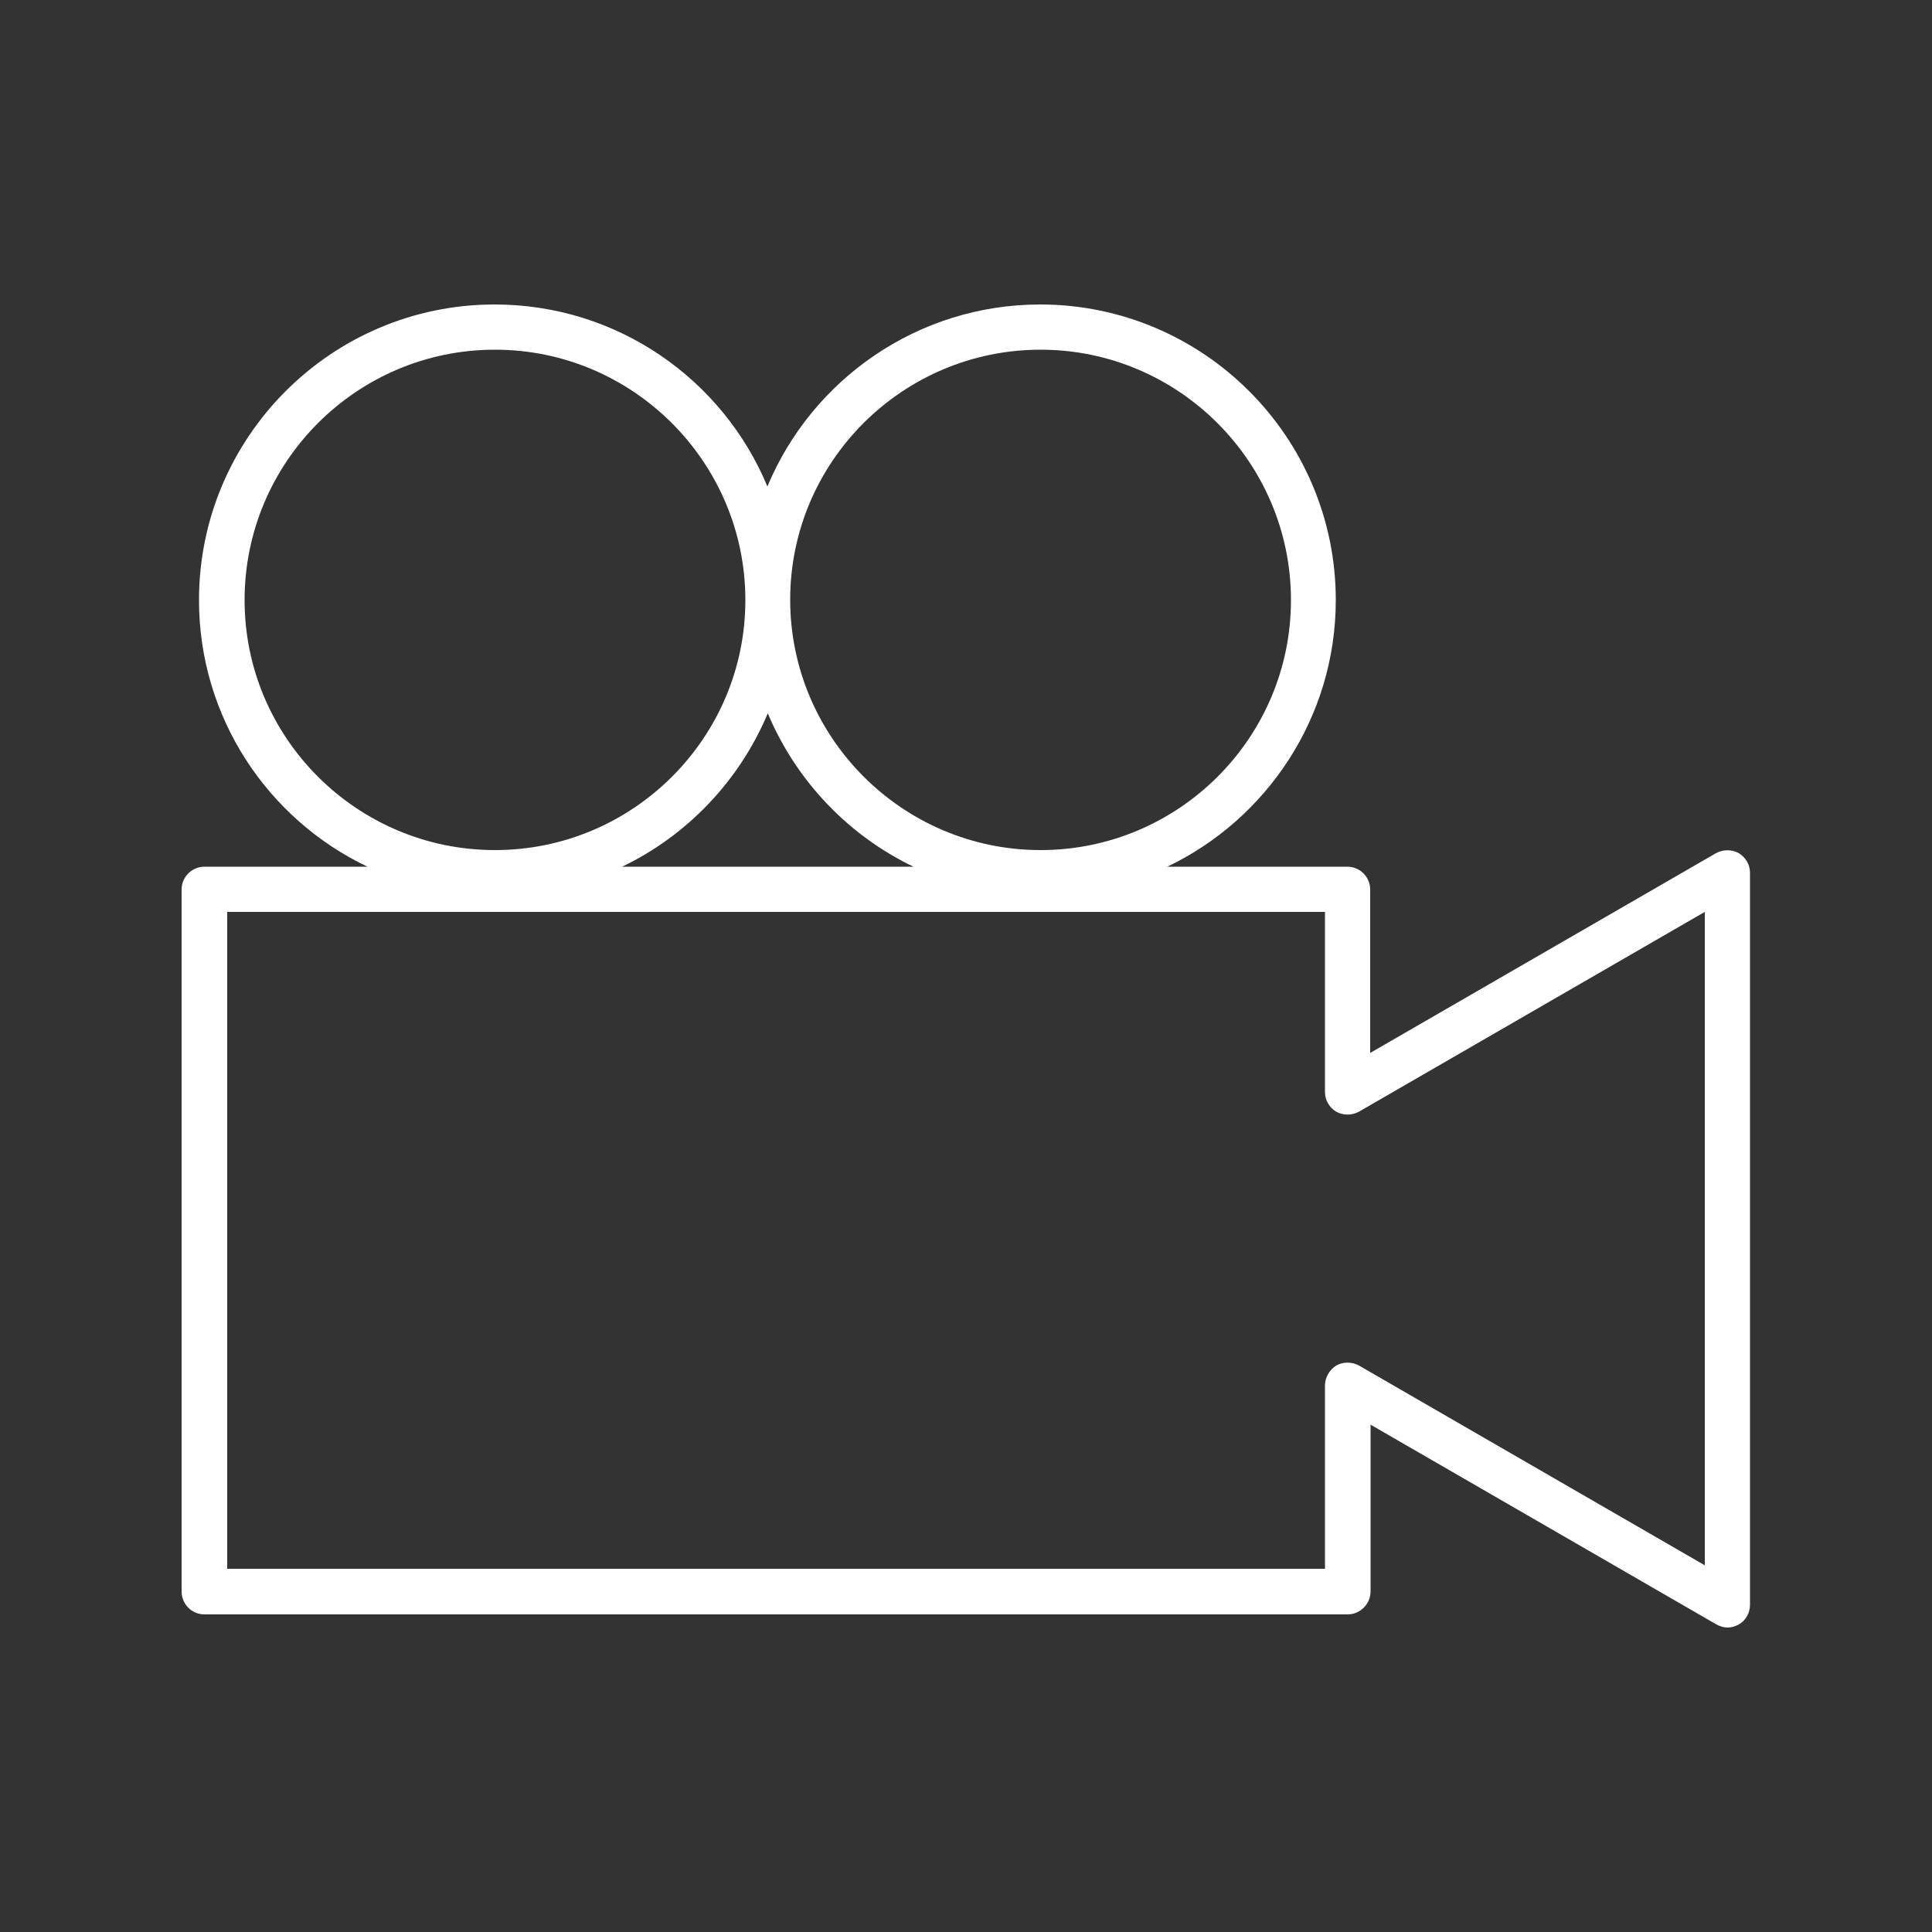 <?xml version="1.0" encoding="utf-8"?>
<!-- Generator: Adobe Illustrator 26.2.1, SVG Export Plug-In . SVG Version: 6.00 Build 0)  -->
<svg version="1.1" id="Ebene_1" xmlns="http://www.w3.org/2000/svg" xmlns:xlink="http://www.w3.org/1999/xlink" x="0px" y="0px"
	 viewBox="0 0 500 500" style="enable-background:new 0 0 500 500;" xml:space="preserve">
<rect x="0" y="0" width="500" height="500" fill="#333333" stroke="none"/>
<style type="text/css">
	.st0{fill:#FFFFFF;}
</style>
<g>
	<path class="st0" d="M354.7,411.9v-43.2l89.5,51.7c0.9,0.5,1.9,0.8,2.9,0.8c1,0,2-0.3,2.9-0.8c1.8-1,2.9-3,2.9-5.1V225.9
		c0-2.1-1.1-4-2.9-5.1c-1.8-1-4.1-1-5.9,0l-89.5,51.7v-42.3c0-3.2-2.6-5.9-5.9-5.9h-46.6c25.7-12.3,43.6-38.6,43.6-69
		c0-42.2-34.3-76.5-76.5-76.5c-31.8,0-59.1,19.5-70.6,47.1c-11.5-27.7-38.8-47.1-70.6-47.1c-42.2,0-76.5,34.3-76.5,76.5
		c0,30.4,17.8,56.7,43.6,69H52.9c-3.2,0-5.9,2.6-5.9,5.9v181.7c0,3.2,2.6,5.9,5.9,5.9h295.9C352,417.8,354.7,415.1,354.7,411.9z
		 M269.3,90.5c35.7,0,64.8,29.1,64.8,64.8S305,220,269.3,220c-35.7,0-64.8-29.1-64.8-64.8S233.6,90.5,269.3,90.5z M63.3,155.3
		c0-35.7,29-64.8,64.8-64.8c35.7,0,64.8,29.1,64.8,64.8S163.8,220,128.1,220C92.4,220,63.3,191,63.3,155.3z M198.7,184.6
		c7.3,17.4,20.8,31.6,37.7,39.7H161C177.9,216.2,191.4,202,198.7,184.6z M342.9,358.6V406H58.8V236h284.1v46.6c0,2.1,1.1,4,2.9,5.1
		c1.8,1,4.1,1,5.9,0l89.5-51.7v169.1l-89.5-51.7c-1.8-1-4.1-1-5.9,0C344,354.6,342.9,356.5,342.9,358.6z"/>
</g>
</svg>
